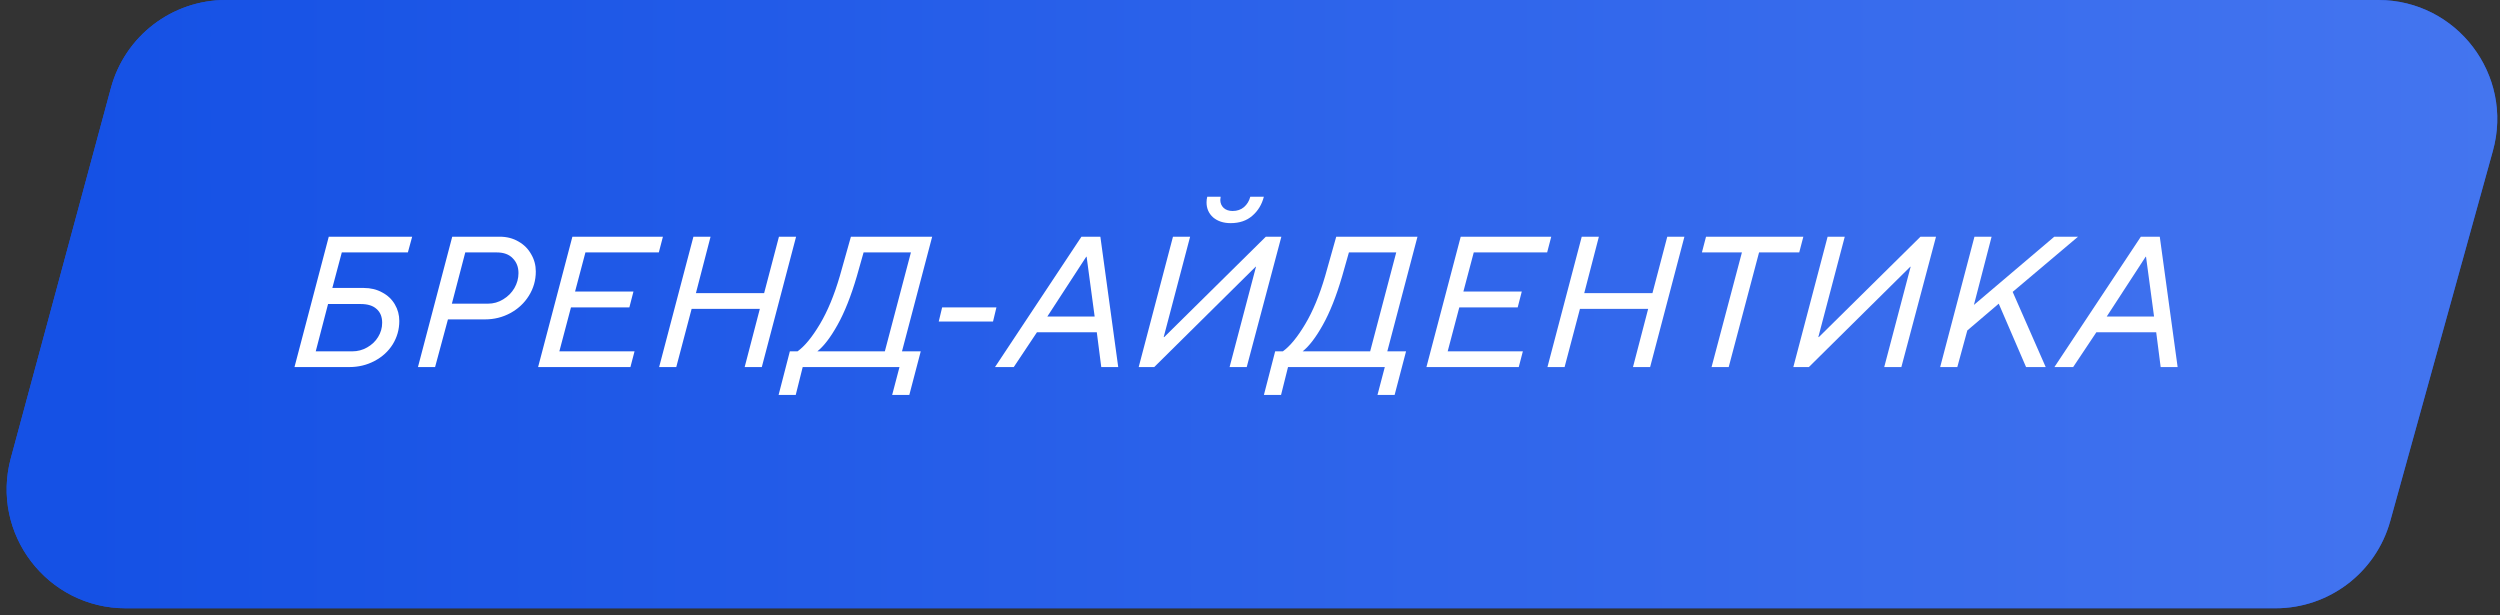 <?xml version="1.0" encoding="UTF-8"?> <svg xmlns="http://www.w3.org/2000/svg" width="252" height="62" viewBox="0 0 252 62" fill="none"><rect x="0" y="0" width="252" height="62" fill="#333333" stroke="none"/><path d="M11.18 8.868C12.595 3.635 17.343 0 22.764 0H239.72C247.654 0 253.404 7.561 251.284 15.206L240.938 52.52C239.497 57.717 234.767 61.314 229.374 61.314H12.675C4.774 61.314 -0.971 53.81 1.091 46.182L11.18 8.868Z" fill="#1551E5"></path><path d="M11.18 8.868C12.595 3.635 17.343 0 22.764 0H239.72C247.654 0 253.404 7.561 251.284 15.206L240.938 52.52C239.497 57.717 234.767 61.314 229.374 61.314H12.675C4.774 61.314 -0.971 53.81 1.091 46.182L11.18 8.868Z" fill="url(#paint0_linear_3983_9240)"></path><path d="M208.975 37H207.085L215.797 23.86H217.705L219.505 37H217.795L217.345 33.49H211.315L208.975 37ZM216.283 25.876L212.359 31.906H217.129L216.319 25.876H216.283Z" fill="white"></path><path d="M197.297 37H195.569L199.025 23.86H200.753L198.971 30.736L207.071 23.86H209.465L202.877 29.422L206.207 37H204.227L201.473 30.61L198.305 33.31L197.297 37Z" fill="white"></path><path d="M182.334 37H180.768L184.224 23.86H185.952L183.288 33.976H183.342L193.584 23.86H195.15L191.658 37H189.93L192.594 26.884H192.558L182.334 37Z" fill="white"></path><path d="M174.253 37H172.525L175.585 25.444H171.553L171.967 23.86H181.777L181.363 25.444H177.313L174.253 37Z" fill="white"></path><path d="M157.711 37H155.983L159.439 23.86H161.167L159.691 29.548H166.567L168.061 23.86H169.789L166.333 37H164.605L166.135 31.132H159.259L157.711 37Z" fill="white"></path><path d="M153.09 37H143.784L147.24 23.86H156.366L155.952 25.444H148.554L147.51 29.386H153.396L152.982 30.988H147.096L145.926 35.416H153.504L153.09 37Z" fill="white"></path><path d="M142.882 23.86L139.84 35.416H141.73L140.578 39.808H138.85L139.588 37H129.832L129.13 39.808H127.402L128.536 35.416H129.31C130.03 34.9 130.78 33.988 131.56 32.68C132.34 31.372 133.012 29.752 133.576 27.82L134.692 23.86H142.882ZM138.112 35.416L140.74 25.444H135.97L135.286 27.856C134.698 29.86 134.05 31.492 133.342 32.752C132.646 34 131.968 34.888 131.308 35.416H138.112Z" fill="white"></path><path d="M116.346 37H114.78L118.236 23.86H119.964L117.3 33.976H117.354L127.596 23.86H129.162L125.67 37H123.942L126.606 26.884H126.57L116.346 37ZM124.05 22.492C123.33 22.492 122.742 22.3 122.286 21.916C121.842 21.52 121.62 21.016 121.62 20.404C121.62 20.2 121.644 20.008 121.692 19.828H123.042C123.018 19.972 123.006 20.08 123.006 20.152C123.006 20.476 123.12 20.746 123.348 20.962C123.576 21.166 123.876 21.268 124.248 21.268C124.704 21.268 125.088 21.136 125.4 20.872C125.712 20.596 125.922 20.248 126.03 19.828H127.398C127.194 20.62 126.804 21.262 126.228 21.754C125.664 22.246 124.938 22.492 124.05 22.492Z" fill="white"></path><path d="M102.187 37H100.297L109.009 23.86H110.917L112.717 37H111.007L110.557 33.49H104.527L102.187 37ZM109.495 25.876L105.571 31.906H110.341L109.531 25.876H109.495Z" fill="white"></path><path d="M100.097 32.41H94.625L94.967 30.988H100.439L100.097 32.41Z" fill="white"></path><path d="M93.963 23.86L90.921 35.416H92.811L91.659 39.808H89.93L90.668 37H80.912L80.21 39.808H78.483L79.617 35.416H80.391C81.111 34.9 81.861 33.988 82.641 32.68C83.421 31.372 84.093 29.752 84.656 27.82L85.772 23.86H93.963ZM89.192 35.416L91.82 25.444H87.05L86.367 27.856C85.778 29.86 85.13 31.492 84.422 32.752C83.727 34 83.049 34.888 82.388 35.416H89.192Z" fill="white"></path><path d="M68.168 37H66.44L69.896 23.86H71.624L70.148 29.548H77.024L78.518 23.86H80.246L76.79 37H75.062L76.592 31.132H69.716L68.168 37Z" fill="white"></path><path d="M63.547 37H54.241L57.697 23.86H66.823L66.409 25.444H59.011L57.967 29.386H63.853L63.439 30.988H57.553L56.383 35.416H63.961L63.547 37Z" fill="white"></path><path d="M42.129 37L45.585 23.86H50.373C51.081 23.86 51.711 24.022 52.263 24.346C52.815 24.658 53.241 25.084 53.541 25.624C53.853 26.152 54.009 26.734 54.009 27.37C54.009 28.258 53.775 29.074 53.307 29.818C52.851 30.55 52.227 31.132 51.435 31.564C50.655 31.984 49.809 32.194 48.897 32.194H45.153L43.857 37H42.129ZM49.185 30.61C49.737 30.61 50.247 30.466 50.715 30.178C51.195 29.89 51.573 29.512 51.849 29.044C52.125 28.564 52.263 28.06 52.263 27.532C52.263 26.92 52.071 26.422 51.687 26.038C51.315 25.642 50.775 25.444 50.067 25.444H46.899L45.549 30.61H49.185Z" fill="white"></path><path d="M29.684 37L33.14 23.86H41.546L41.114 25.444H34.454L33.5 29.026H36.668C37.364 29.026 37.982 29.176 38.522 29.476C39.074 29.764 39.5 30.166 39.8 30.682C40.1 31.186 40.25 31.744 40.25 32.356C40.25 33.208 40.028 33.994 39.584 34.714C39.14 35.422 38.528 35.98 37.748 36.388C36.98 36.796 36.134 37 35.21 37H29.684ZM35.498 35.416C36.05 35.416 36.554 35.284 37.01 35.02C37.478 34.756 37.844 34.408 38.108 33.976C38.384 33.532 38.522 33.052 38.522 32.536C38.522 31.936 38.336 31.474 37.964 31.15C37.604 30.814 37.07 30.646 36.362 30.646H33.068L31.826 35.416H35.498Z" fill="white"></path><defs><linearGradient id="paint0_linear_3983_9240" x1="8.208" y1="19.571" x2="611.389" y2="19.571" gradientUnits="userSpaceOnUse"><stop stop-color="#1551E5"></stop><stop offset="1" stop-color="#89AAFF"></stop></linearGradient></defs></svg> 